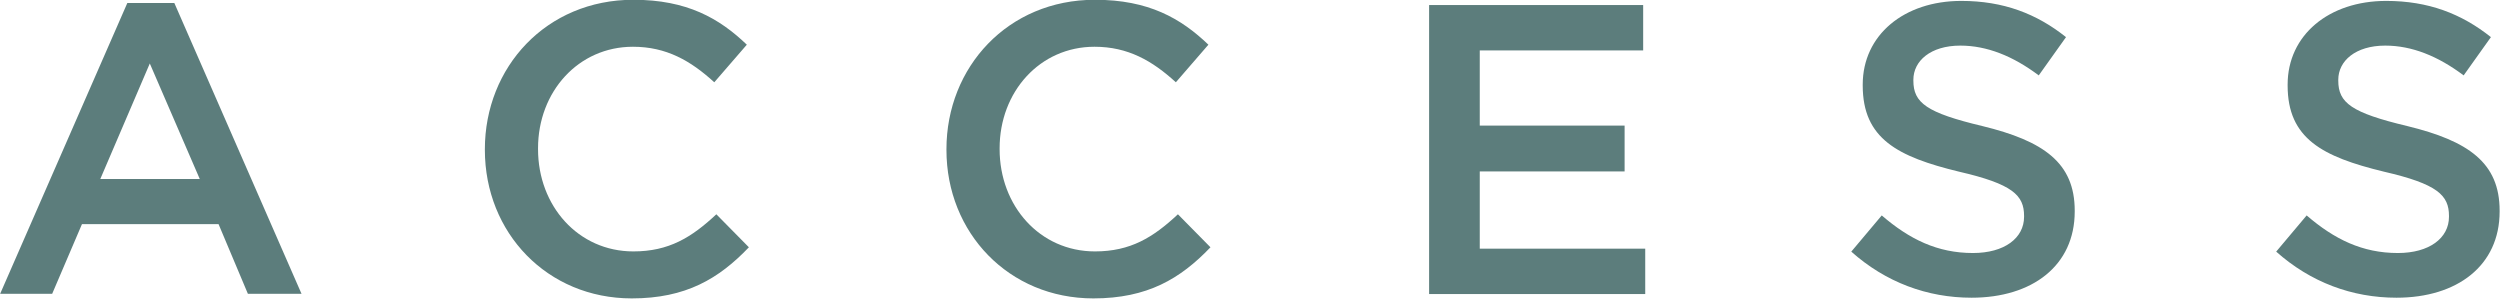 <?xml version="1.0" encoding="UTF-8"?><svg id="_レイヤー_2" xmlns="http://www.w3.org/2000/svg" width="38.48mm" height="4.6mm" viewBox="0 0 109.07 13.04"><defs><style>.cls-1{fill:#5c7d7c;}</style></defs><g id="_レイヤー_3"><path class="cls-1" d="M5.55.13h2.05l5.55,12.69h-2.34l-1.28-3.04H3.57l-1.3,3.04H0L5.55.13ZM8.71,7.81l-2.18-5.04-2.16,5.04h4.34Z"/><path class="cls-1" d="M21.15,6.55v-.04c0-3.58,2.68-6.52,6.48-6.52,2.34,0,3.75.81,4.95,1.96l-1.42,1.64c-1.03-.94-2.09-1.55-3.55-1.55-2.38,0-4.14,1.96-4.14,4.43v.04c0,2.47,1.75,4.46,4.16,4.46,1.55,0,2.54-.61,3.62-1.62l1.42,1.44c-1.31,1.37-2.75,2.23-5.11,2.23-3.69,0-6.41-2.86-6.41-6.48Z"/><path class="cls-1" d="M41.29,6.55v-.04c0-3.58,2.68-6.52,6.48-6.52,2.34,0,3.75.81,4.95,1.96l-1.42,1.64c-1.03-.94-2.09-1.55-3.55-1.55-2.38,0-4.14,1.96-4.14,4.43v.04c0,2.47,1.75,4.46,4.16,4.46,1.55,0,2.54-.61,3.62-1.62l1.42,1.44c-1.31,1.37-2.75,2.23-5.11,2.23-3.69,0-6.41-2.86-6.41-6.48Z"/><path class="cls-1" d="M62.35.22h9.34v1.98h-7.13v3.28h6.32v2h-6.32v3.37h7.22v1.98h-9.43V.22Z"/><path class="cls-1" d="M80.77,10.98l1.33-1.58c1.21,1.04,2.43,1.64,3.98,1.64,1.37,0,2.23-.65,2.23-1.58v-.04c0-.9-.5-1.39-2.84-1.93-2.68-.65-4.2-1.44-4.2-3.76v-.04c0-2.16,1.8-3.65,4.3-3.65,1.84,0,3.29.56,4.57,1.58l-1.19,1.67c-1.13-.85-2.27-1.3-3.42-1.3-1.3,0-2.05.67-2.05,1.49v.04c0,.97.58,1.4,3.01,1.98,2.67.65,4.03,1.6,4.03,3.69v.04c0,2.36-1.85,3.76-4.5,3.76-1.93,0-3.75-.67-5.26-2.02Z"/><path class="cls-1" d="M99.31,10.98l1.33-1.58c1.21,1.04,2.43,1.64,3.98,1.64,1.37,0,2.23-.65,2.23-1.58v-.04c0-.9-.5-1.39-2.84-1.93-2.68-.65-4.2-1.44-4.2-3.76v-.04c0-2.16,1.8-3.65,4.3-3.65,1.84,0,3.29.56,4.57,1.58l-1.19,1.67c-1.13-.85-2.27-1.3-3.42-1.3-1.3,0-2.05.67-2.05,1.49v.04c0,.97.58,1.4,3.01,1.98,2.67.65,4.03,1.6,4.03,3.69v.04c0,2.36-1.85,3.76-4.5,3.76-1.93,0-3.75-.67-5.26-2.02Z"/></g></svg>